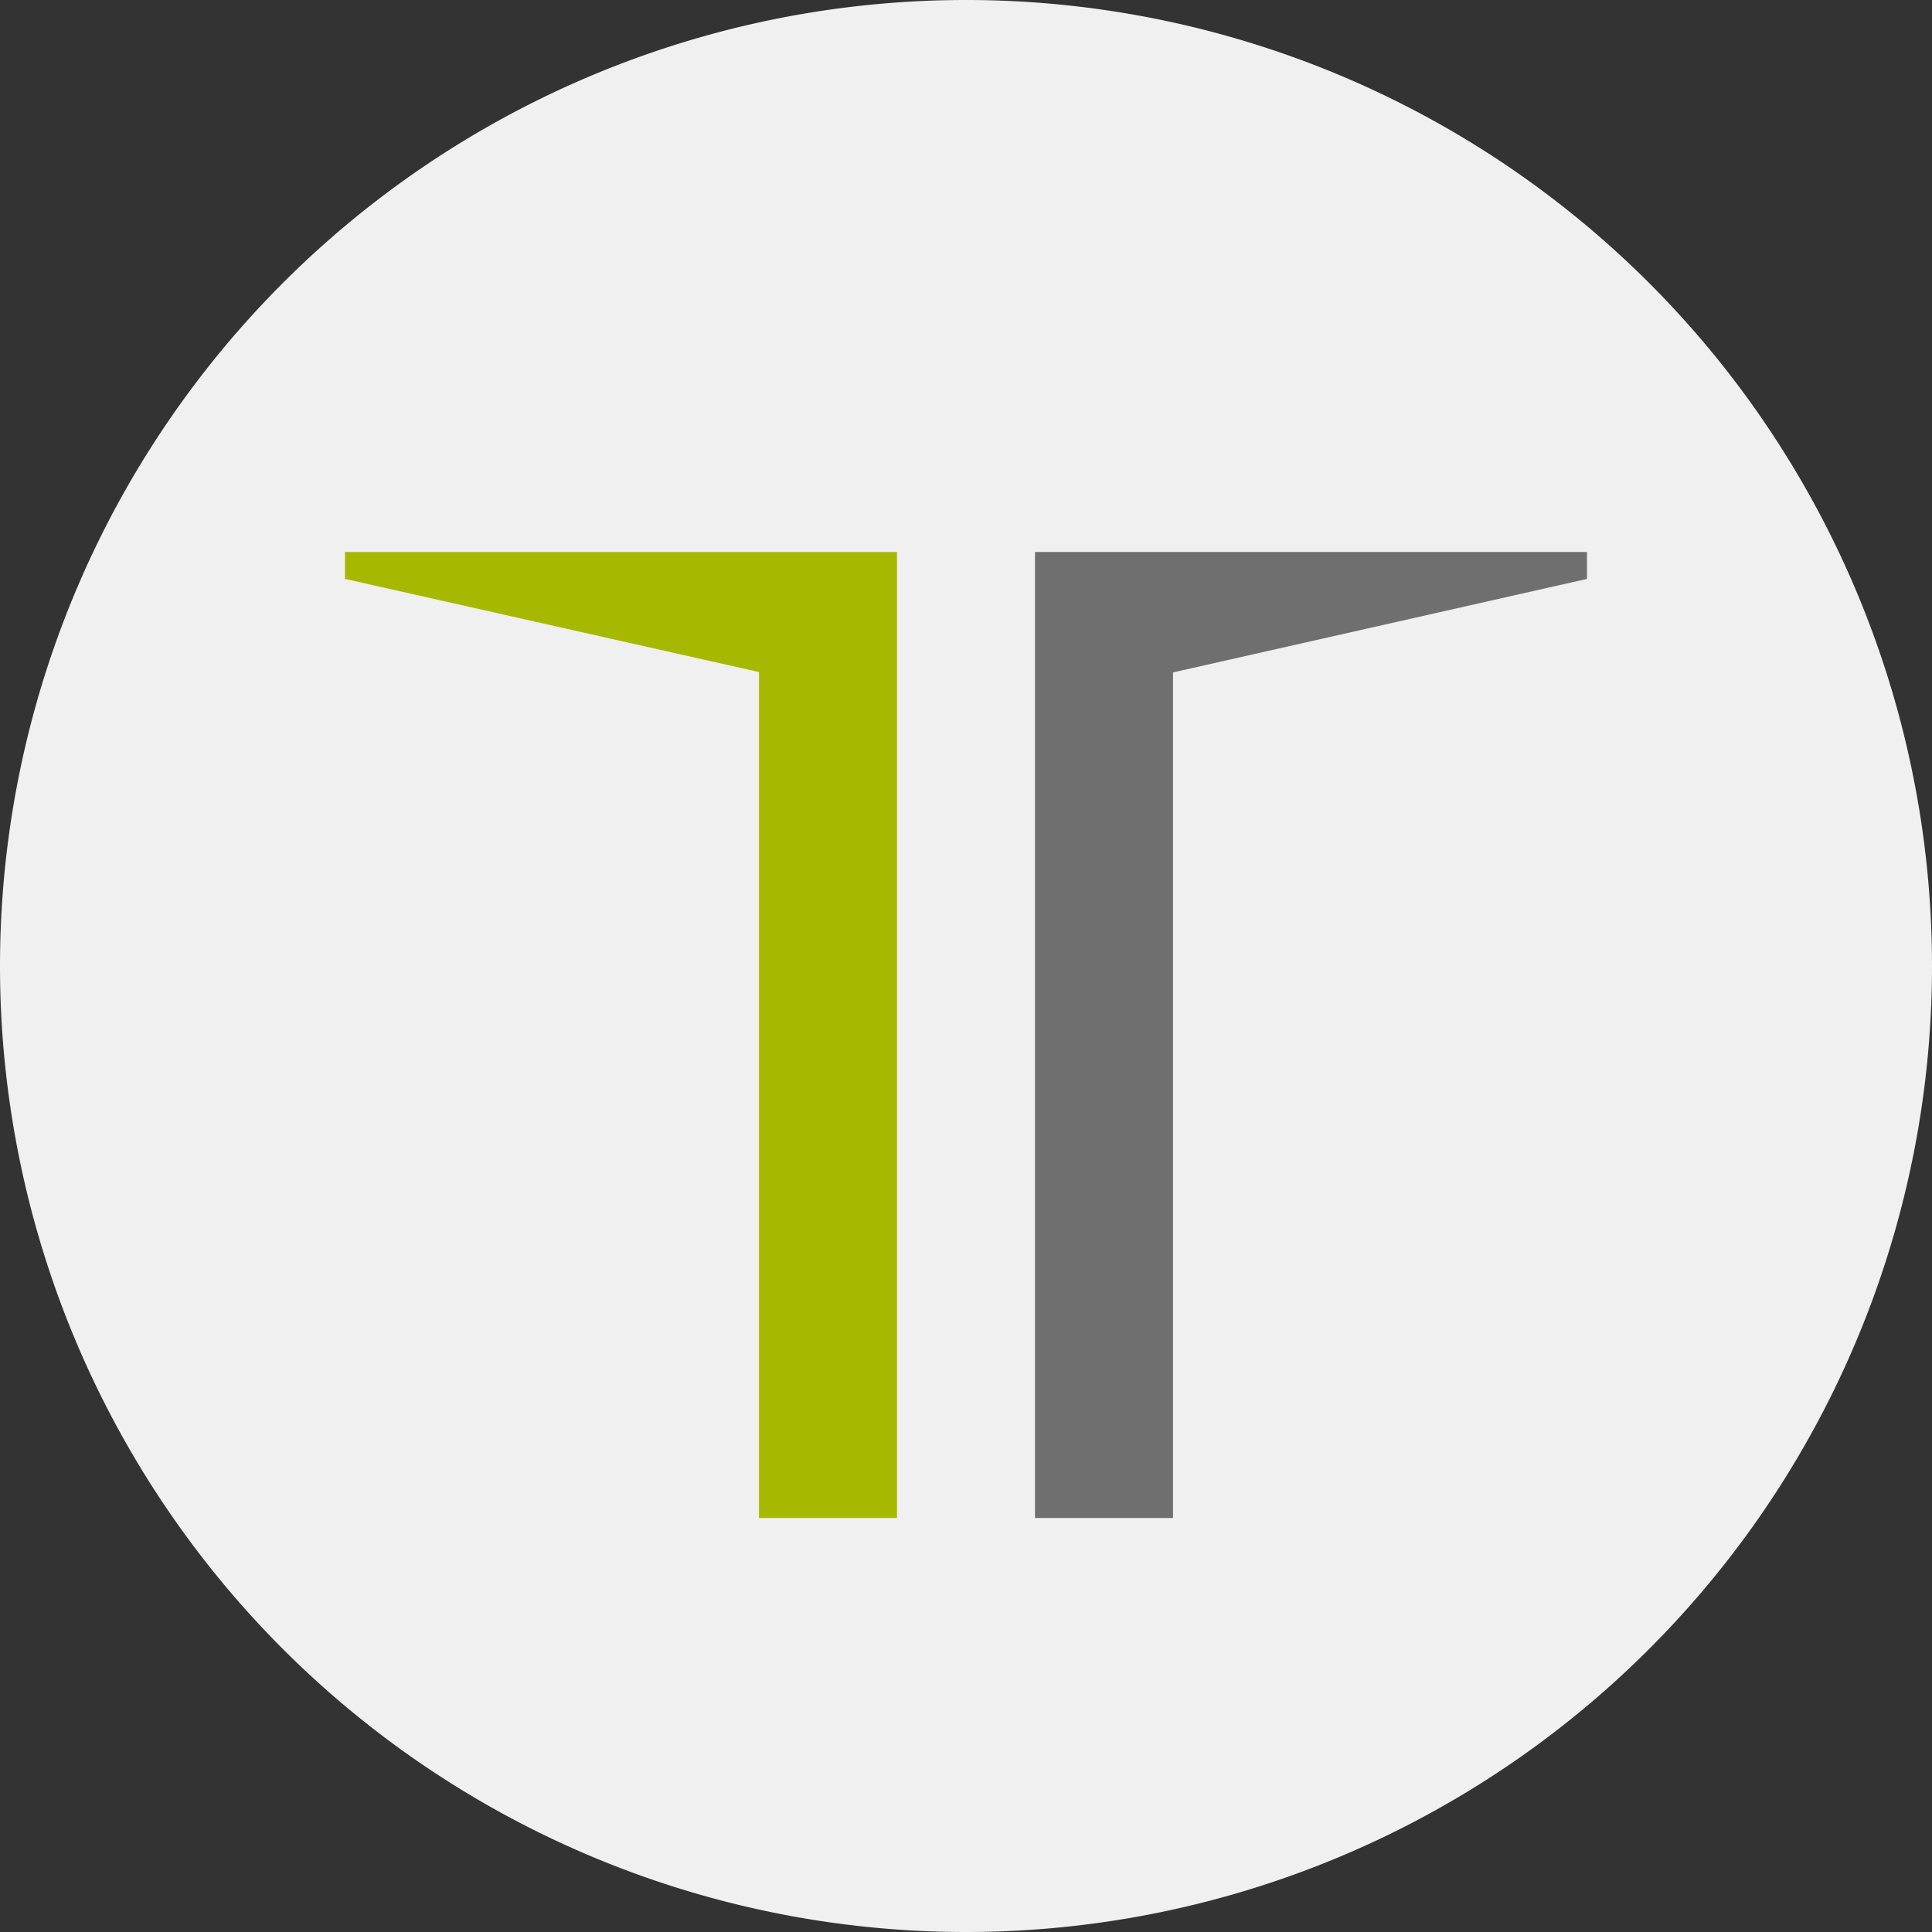 <svg width="56" height="56" xmlns="http://www.w3.org/2000/svg">
  <rect width="100%" height="100%" fill="#333333" stroke="none"/>
  <path fill="#F0F0F0" d="M0 28a28 28 0 1 1 56 0 28 28 0 0 1-56 0"/>
  <path fill="#A7B800" d="M10 16v.78l12 2.7V44h4V16z"/>
  <path fill="#706F6F" d="M30 16v28h4V19.49l12-2.71V16z"/>
</svg>
